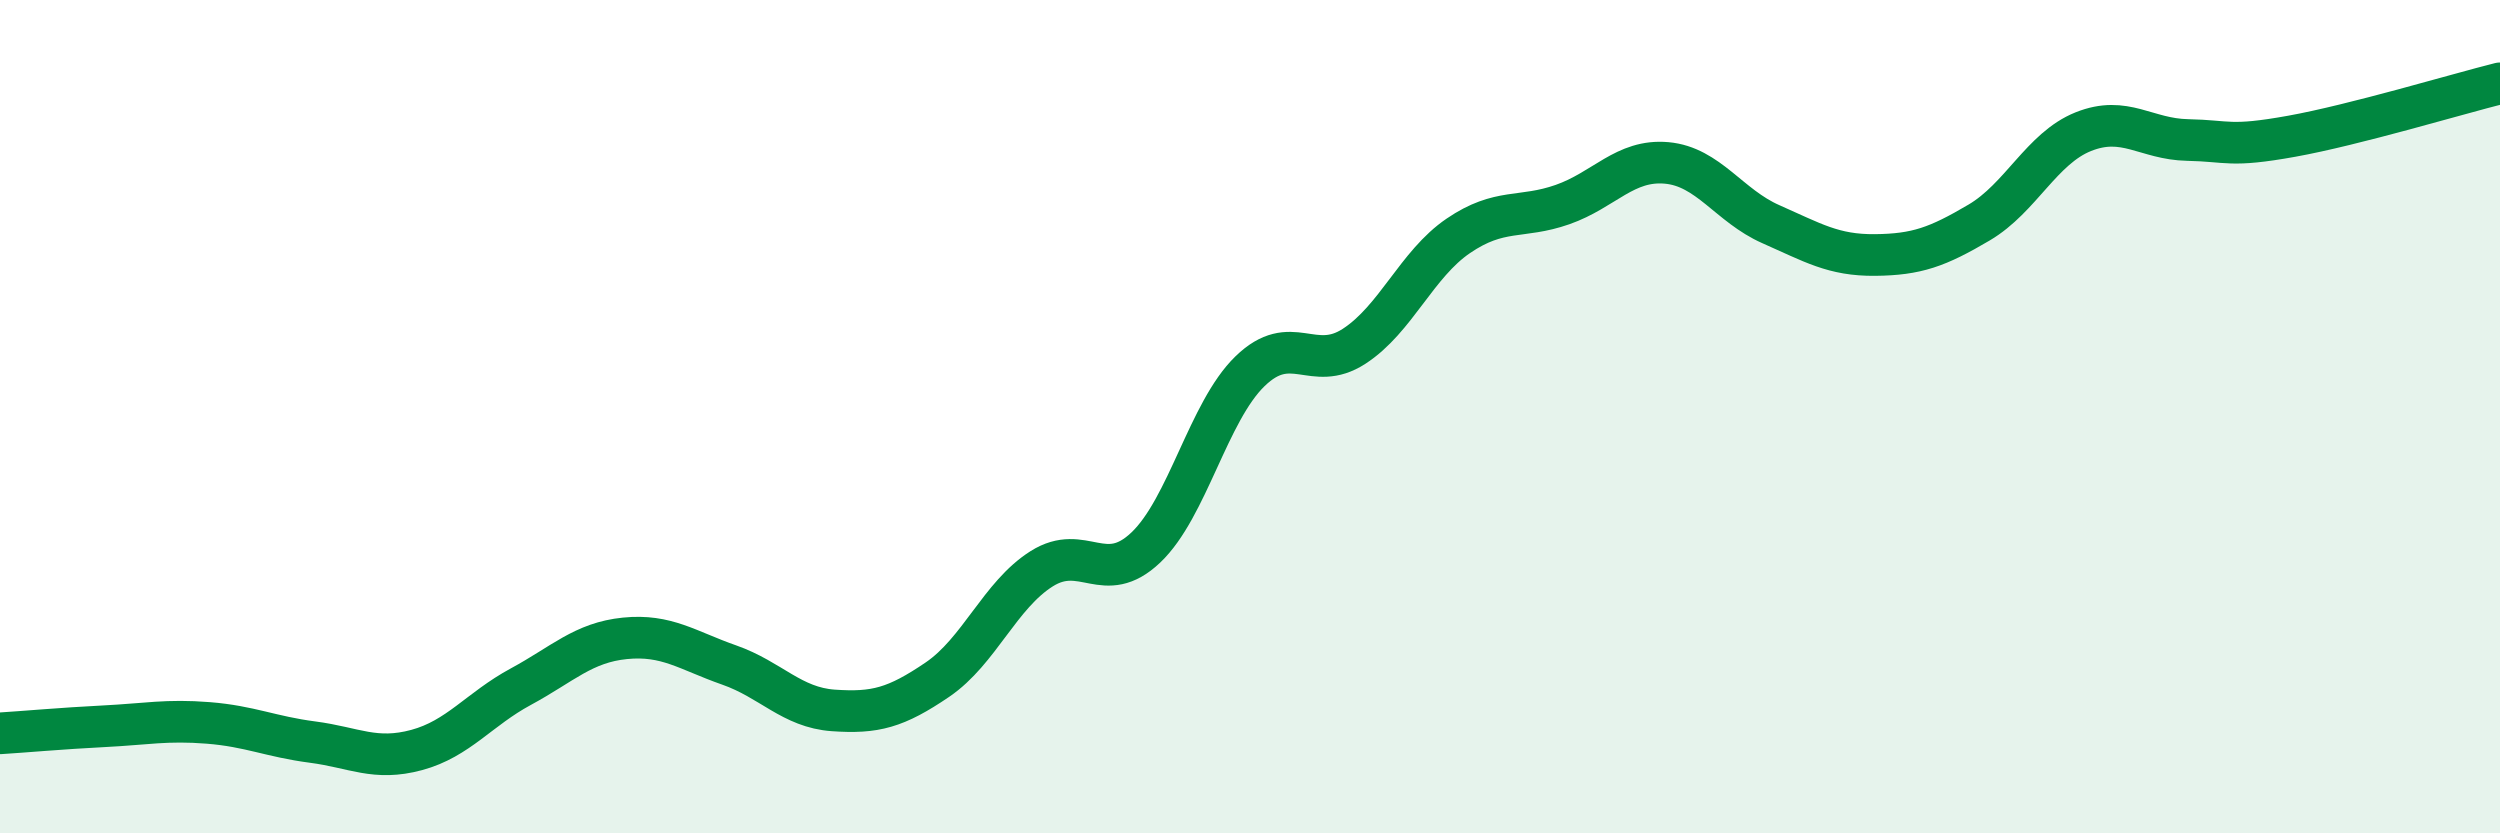 
    <svg width="60" height="20" viewBox="0 0 60 20" xmlns="http://www.w3.org/2000/svg">
      <path
        d="M 0,17.6 C 0.5,17.57 1.5,17.48 2.5,17.43 C 3.5,17.38 4,17.27 5,17.35 C 6,17.43 6.5,17.68 7.5,17.81 C 8.5,17.94 9,18.27 10,18 C 11,17.73 11.5,17.02 12.5,16.48 C 13.5,15.94 14,15.42 15,15.32 C 16,15.22 16.5,15.61 17.5,15.96 C 18.5,16.31 19,16.98 20,17.05 C 21,17.12 21.5,16.99 22.5,16.31 C 23.5,15.63 24,14.28 25,13.65 C 26,13.02 26.5,14.09 27.5,13.14 C 28.5,12.19 29,9.88 30,8.91 C 31,7.94 31.5,8.96 32.5,8.31 C 33.5,7.66 34,6.34 35,5.66 C 36,4.98 36.5,5.26 37.5,4.91 C 38.5,4.56 39,3.82 40,3.91 C 41,4 41.5,4.94 42.5,5.38 C 43.5,5.82 44,6.13 45,6.12 C 46,6.11 46.5,5.93 47.5,5.34 C 48.5,4.75 49,3.56 50,3.16 C 51,2.76 51.5,3.34 52.5,3.36 C 53.5,3.38 53.5,3.54 55,3.27 C 56.5,3 59,2.25 60,2L60 20L0 20Z"
        fill="#008740"
        opacity="0.1"
        stroke-linecap="round"
        stroke-linejoin="round"
      />
      <path
        d="M 0,17.6 C 0.5,17.57 1.5,17.48 2.5,17.43 C 3.5,17.38 4,17.27 5,17.35 C 6,17.43 6.5,17.68 7.5,17.81 C 8.5,17.94 9,18.27 10,18 C 11,17.73 11.5,17.02 12.5,16.48 C 13.5,15.94 14,15.42 15,15.32 C 16,15.22 16.5,15.61 17.5,15.96 C 18.5,16.31 19,16.98 20,17.05 C 21,17.12 21.5,16.99 22.5,16.31 C 23.5,15.63 24,14.28 25,13.65 C 26,13.02 26.5,14.09 27.5,13.14 C 28.5,12.19 29,9.88 30,8.91 C 31,7.94 31.5,8.96 32.5,8.31 C 33.5,7.66 34,6.34 35,5.66 C 36,4.98 36.5,5.26 37.5,4.91 C 38.5,4.56 39,3.82 40,3.91 C 41,4 41.5,4.94 42.5,5.38 C 43.5,5.82 44,6.13 45,6.12 C 46,6.11 46.5,5.93 47.5,5.34 C 48.5,4.75 49,3.56 50,3.16 C 51,2.76 51.5,3.34 52.5,3.36 C 53.5,3.38 53.5,3.54 55,3.27 C 56.5,3 59,2.25 60,2"
        stroke="#008740"
        stroke-width="1"
        fill="none"
        stroke-linecap="round"
        stroke-linejoin="round"
      />
    </svg>
  
